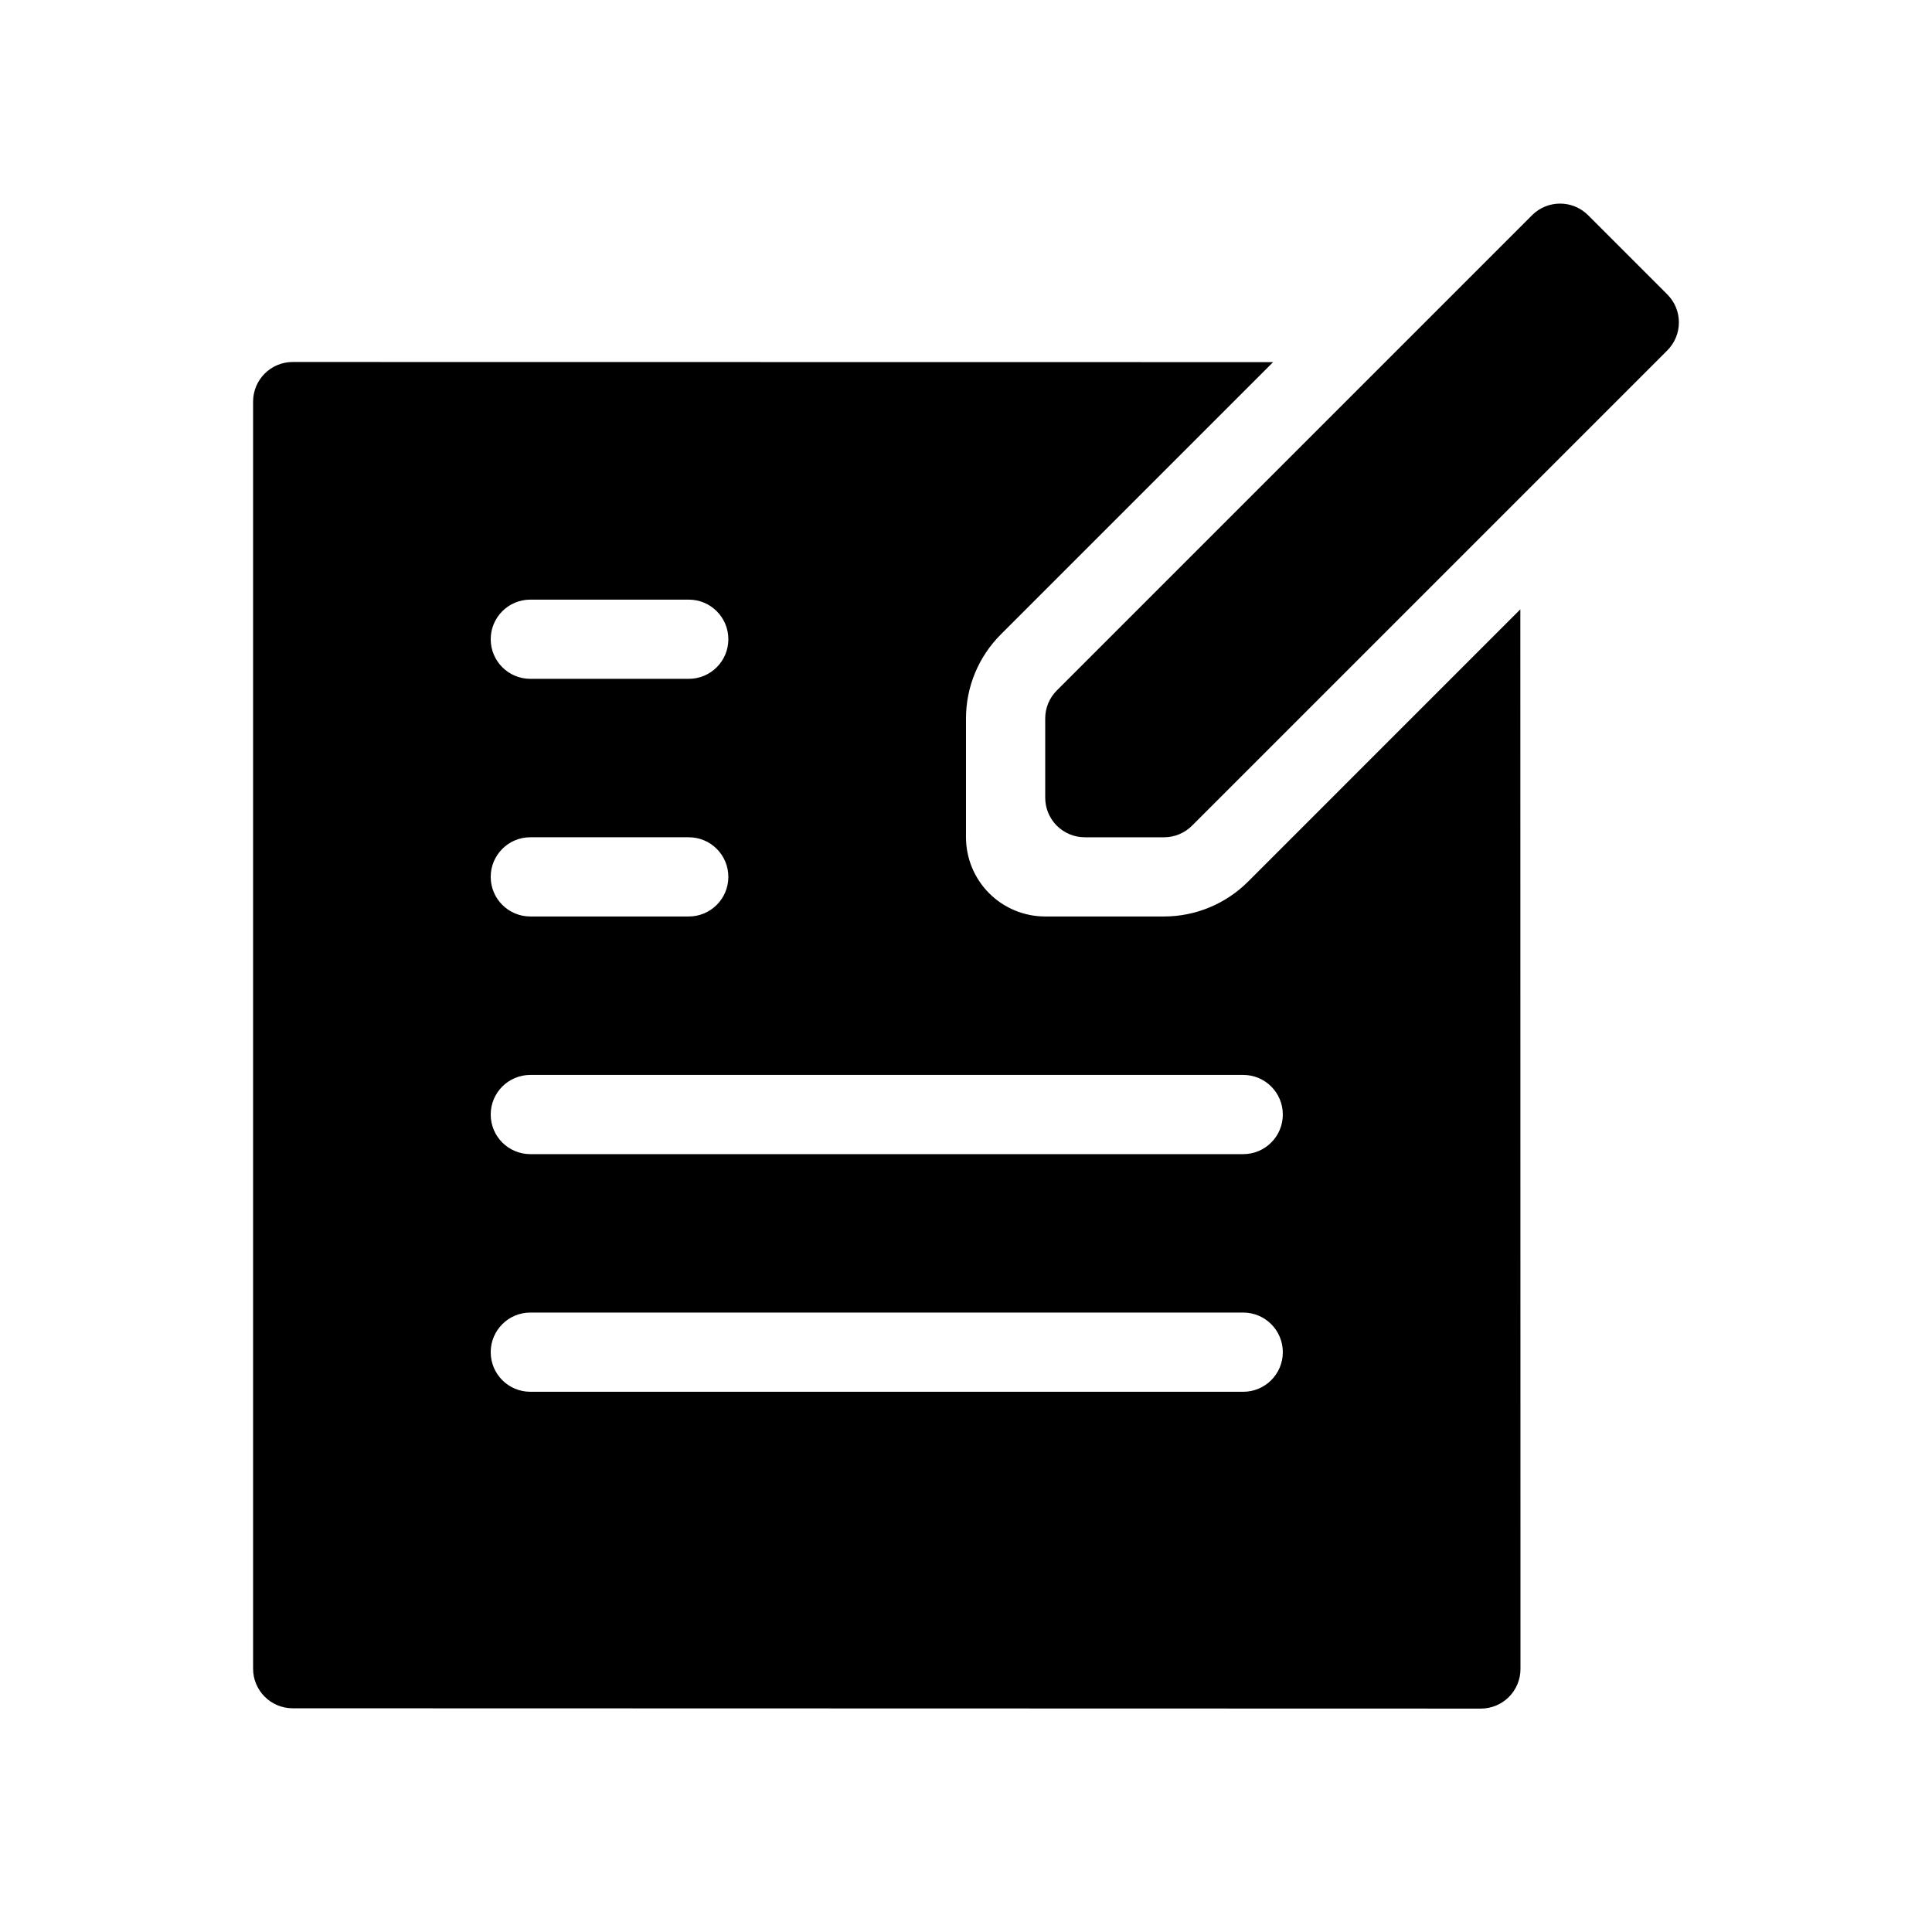 <?xml version="1.0" encoding="UTF-8"?>
<!-- Uploaded to: SVG Repo, www.svgrepo.com, Generator: SVG Repo Mixer Tools -->
<svg fill="#000000" width="800px" height="800px" version="1.1" viewBox="144 144 512 512" xmlns="http://www.w3.org/2000/svg">
 <g>
  <path d="m585.85 222.02-20.992-20.992c-4.098-4.098-10.742-4.098-14.84 0l-125.95 125.95c-1.969 1.969-3.078 4.637-3.074 7.422v20.992c-0.004 2.785 1.102 5.453 3.07 7.422s4.641 3.074 7.426 3.074h20.992c2.781 0 5.453-1.105 7.418-3.074l125.95-125.95c4.098-4.098 4.098-10.742 0-14.844z"/>
  <path d="m474.74 377.65c-5.906 5.906-13.918 9.227-22.27 9.227h-31.48c-5.57 0-10.91-2.211-14.844-6.148-3.938-3.938-6.148-9.277-6.148-14.844v-31.488c-0.004-8.348 3.316-16.355 9.219-22.258l72.172-72.172-259.82-0.035c-5.797 0-10.496 4.699-10.496 10.496v335.79c0 5.793 4.695 10.492 10.492 10.496l314.88 0.082c2.785 0 5.453-1.109 7.422-3.074 1.969-1.969 3.074-4.641 3.074-7.422l-0.035-280.82zm-190.2-74.742h41.984c5.797 0 10.496 4.699 10.496 10.496s-4.699 10.496-10.496 10.496h-41.984c-5.797 0-10.496-4.699-10.496-10.496s4.699-10.496 10.496-10.496zm0 62.977h41.984c5.797 0 10.496 4.699 10.496 10.496 0 5.797-4.699 10.496-10.496 10.496h-41.984c-5.797 0-10.496-4.699-10.496-10.496 0-5.797 4.699-10.496 10.496-10.496zm188.93 146.95h-188.93c-5.797 0-10.496-4.699-10.496-10.496 0-5.797 4.699-10.496 10.496-10.496h188.93c5.793 0 10.492 4.699 10.492 10.496 0 5.797-4.699 10.496-10.492 10.496zm0-62.977h-188.93c-5.797 0-10.496-4.699-10.496-10.496s4.699-10.496 10.496-10.496h188.93c5.793 0 10.492 4.699 10.492 10.496s-4.699 10.496-10.492 10.496z"/>
 </g>
</svg>